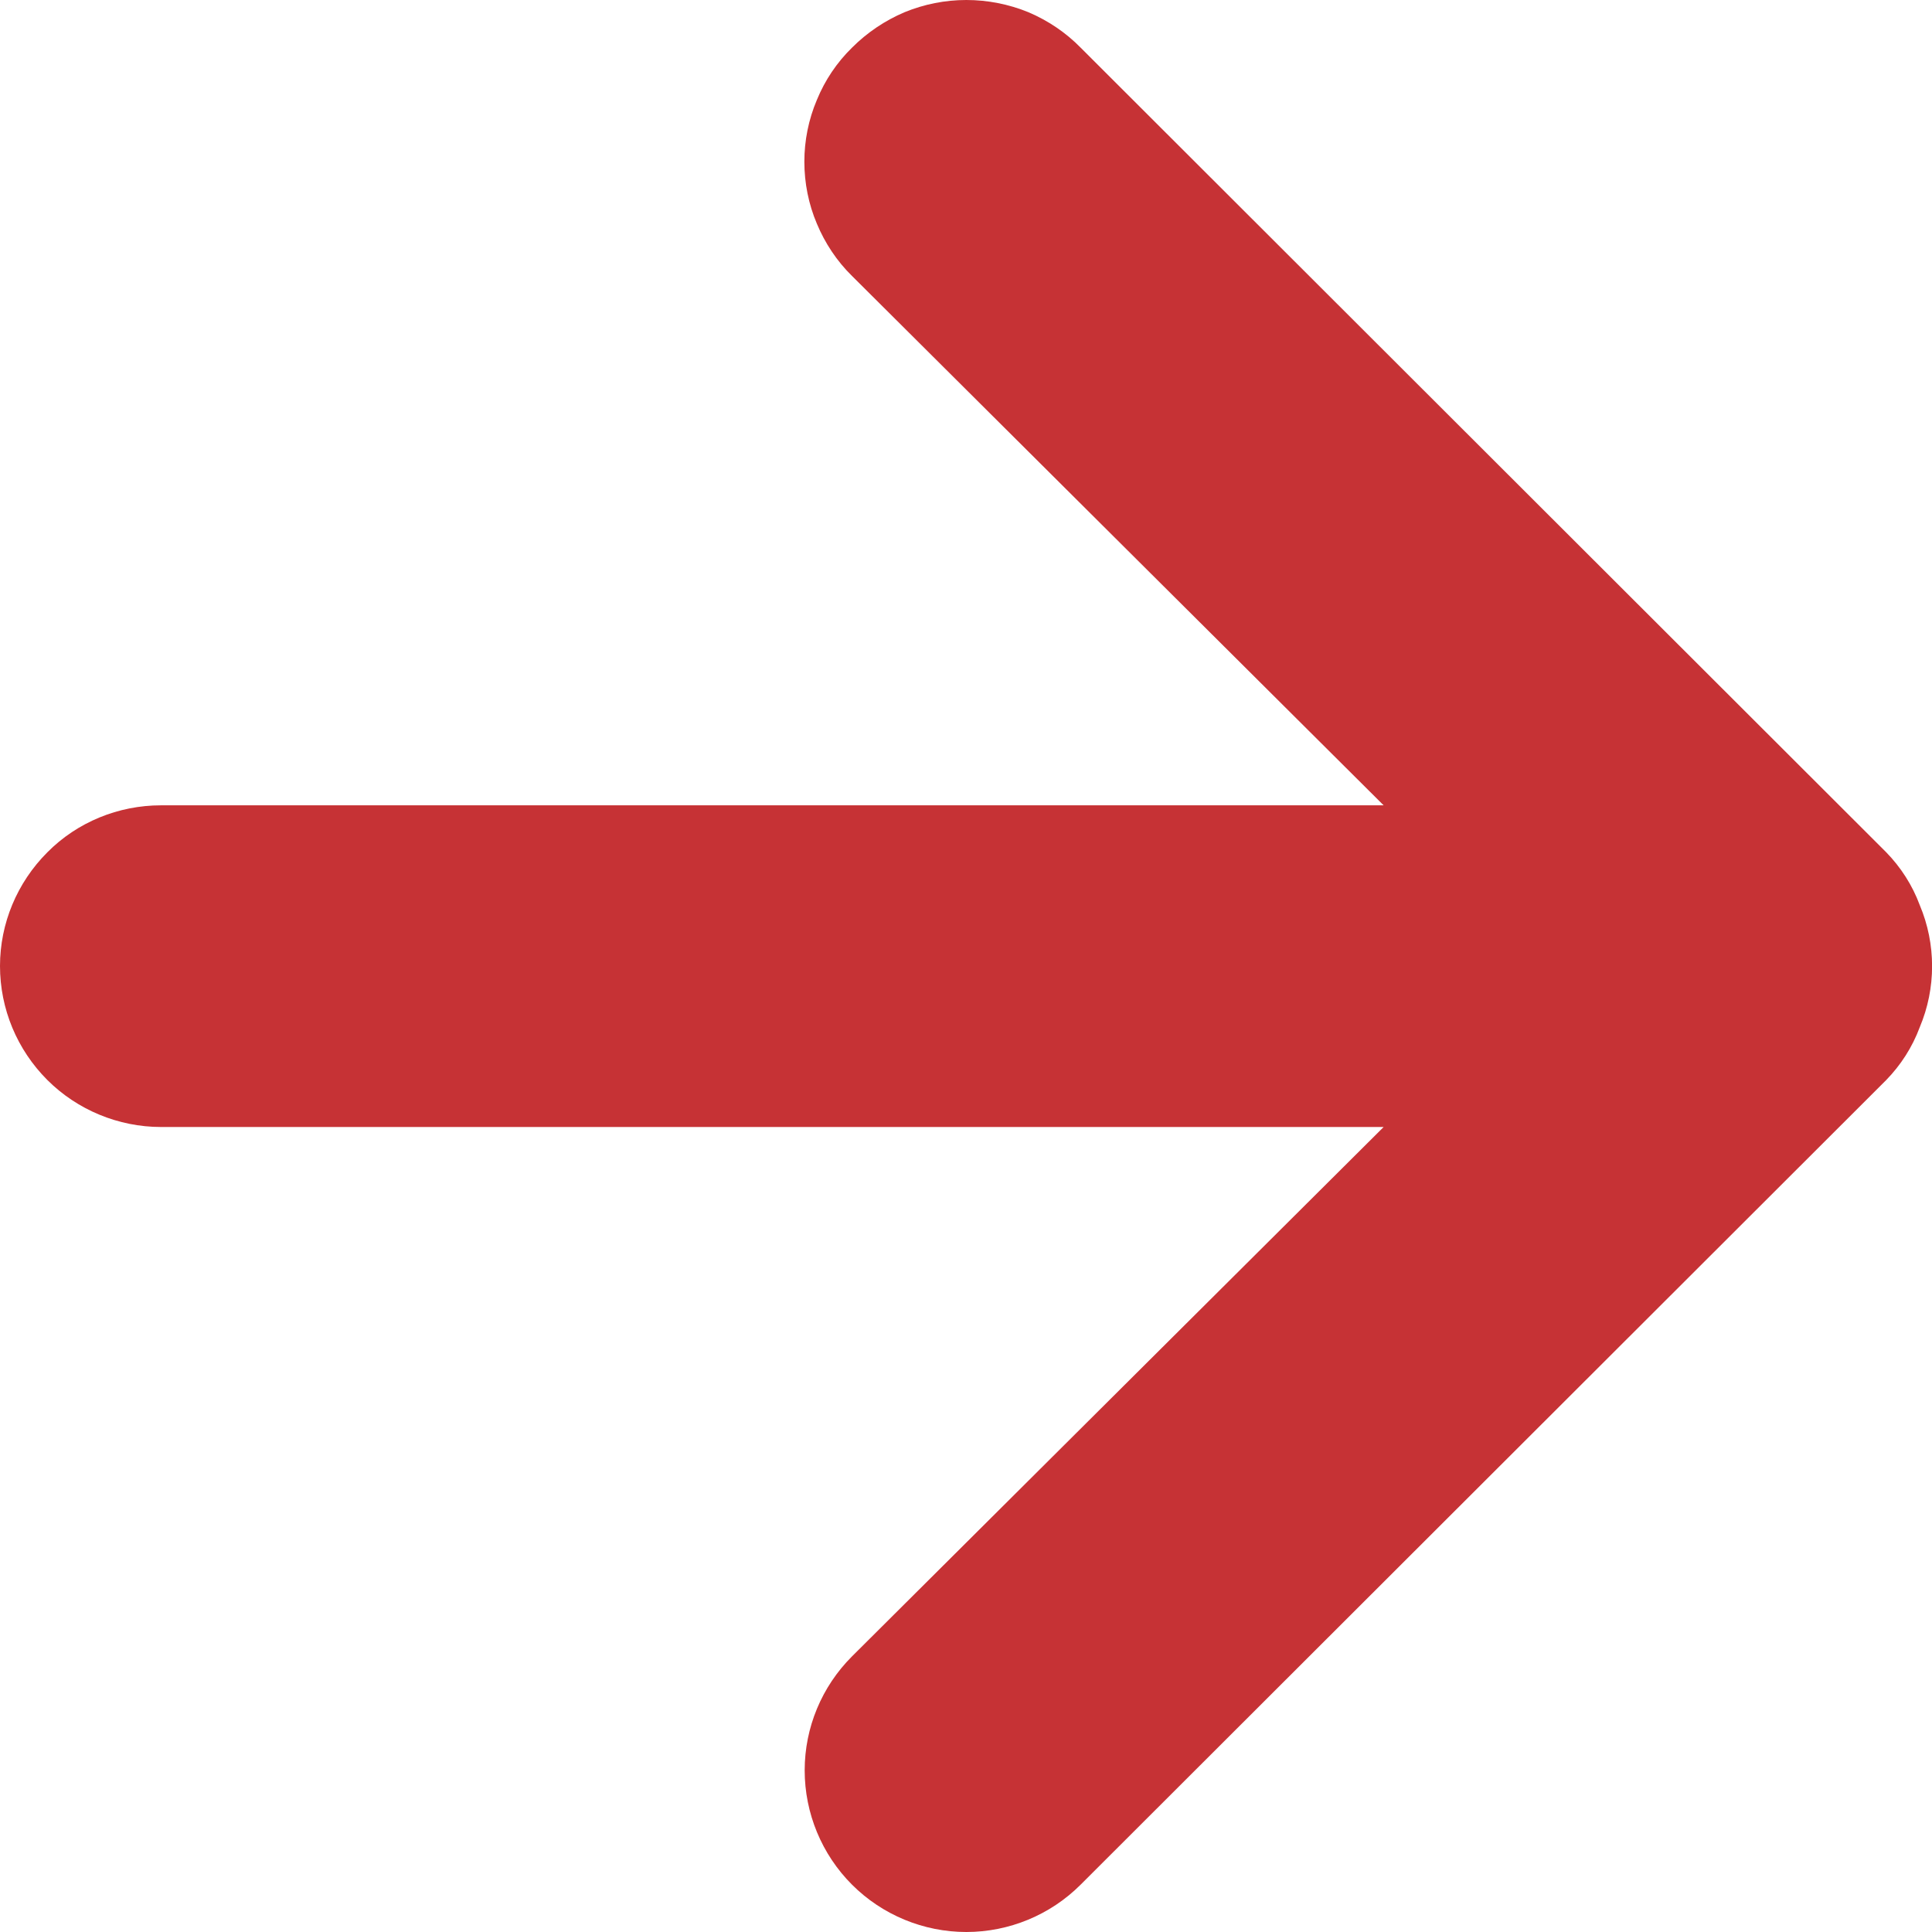 <svg width="6" height="6" viewBox="0 0 6 6" fill="none" xmlns="http://www.w3.org/2000/svg">
<path d="M0.5 3.5L4.297 3.5L2.646 5.144C2.552 5.238 2.499 5.365 2.499 5.498C2.499 5.631 2.552 5.759 2.646 5.853C2.74 5.947 2.868 6 3.001 6C3.134 6 3.262 5.947 3.356 5.853L5.857 3.355C5.903 3.308 5.939 3.252 5.962 3.19C6.013 3.069 6.013 2.932 5.962 2.811C5.939 2.749 5.903 2.693 5.857 2.646L3.356 0.148C3.31 0.101 3.255 0.064 3.194 0.038C3.133 0.013 3.067 2.20451e-07 3.001 2.14678e-07C2.935 2.08905e-07 2.87 0.013 2.809 0.038C2.748 0.064 2.693 0.101 2.646 0.148C2.599 0.194 2.562 0.249 2.537 0.31C2.511 0.371 2.498 0.437 2.498 0.502C2.498 0.568 2.511 0.634 2.537 0.695C2.562 0.755 2.599 0.811 2.646 0.857L4.297 2.501L0.5 2.501C0.368 2.501 0.24 2.553 0.147 2.647C0.053 2.741 -2.03023e-07 2.868 -2.14606e-07 3C-2.2619e-07 3.133 0.053 3.26 0.147 3.354C0.24 3.447 0.368 3.5 0.5 3.5Z" fill="#C63235"/>
</svg>
